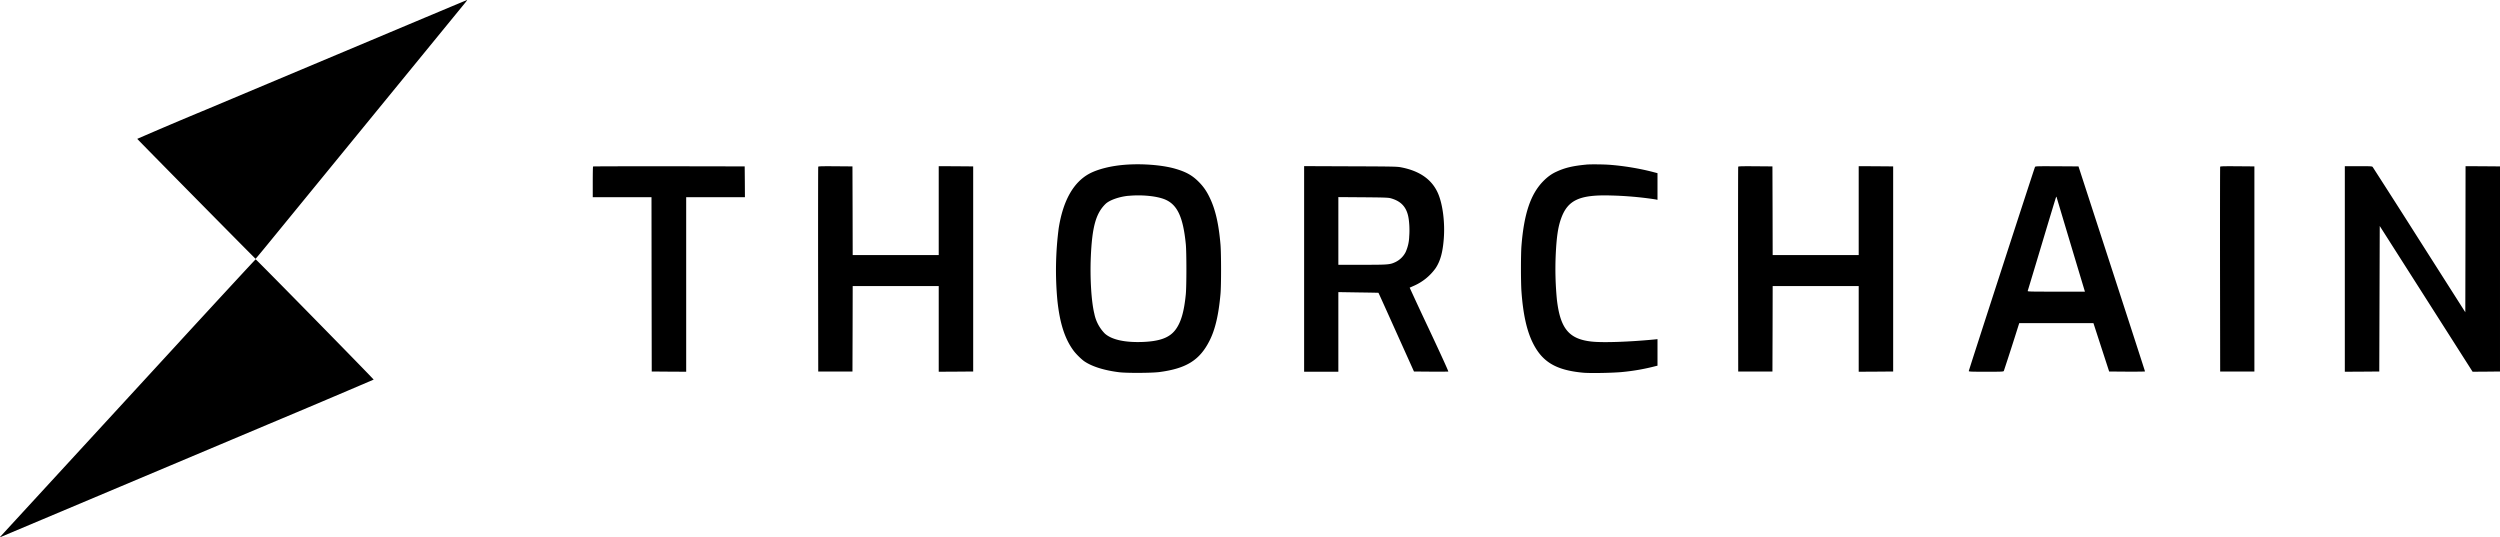 <svg xmlns="http://www.w3.org/2000/svg" fill="none" viewBox="0 0 1024 220"><path fill="#000" fill-rule="evenodd" d="m151.853 16.556-67.502 28.37q-14.12 5.85-28.134 11.948c.095.228 48.33 49.118 48.462 49.118.057 0 2.368-2.75 5.116-6.126Q150.277 50.375 190.748.873c.398-.493.663-.872.568-.872-.076 0-17.846 7.453-39.463 16.556m308.809 50.938c-5.684.455-10.951 1.783-14.399 3.603-6.555 3.509-10.799 11-12.599 22.227a133.6 133.6 0 0 0-.568 29.622c.966 9.35 3.012 15.741 6.555 20.577 1.023 1.422 3.278 3.641 4.528 4.494 3.164 2.143 8.222 3.717 14.304 4.457 3.183.379 13.337.322 16.482-.095 11.083-1.479 16.52-4.931 20.537-12.991 2.273-4.551 3.656-10.525 4.414-19.002.322-3.622.303-16.442 0-20.197-.72-8.401-2.046-14.242-4.3-18.983-1.327-2.845-2.672-4.78-4.623-6.733-2.652-2.674-5.21-4.096-9.681-5.386-5.267-1.517-13.565-2.162-20.65-1.593m189.074-.076c-5.4.512-8.677 1.271-12.087 2.845-2.066.91-3.79 2.162-5.57 3.983-5.154 5.29-7.844 13.275-8.886 26.417-.284 3.565-.284 14.773 0 18.775.644 8.913 2.046 15.456 4.358 20.405 3.902 8.269 9.491 11.72 20.764 12.801 2.842.285 12.314.114 16.293-.284a85.4 85.4 0 0 0 13.508-2.39l.795-.189v-10.867l-1.288.133c-10.42 1.005-21.219 1.365-25.747.853-9.245-1.024-12.788-5.31-14.171-17.144a132 132 0 0 1-.511-17.693c.341-7.776.928-11.91 2.216-15.513 2.691-7.586 7.541-9.843 20.272-9.482 6.14.142 12.266.674 18.339 1.593l.89.19V70.926l-1.477-.38c-5.646-1.517-12.561-2.654-18.51-3.072-2.652-.17-7.673-.208-9.188-.057m-406.813.759c-.076.057-.132 2.92-.132 6.353v6.24h24.06l.038 35.709.057 35.691 7.066.057 7.048.038V80.769h24.061l-.038-6.315-.057-6.296-30.995-.057c-17.05 0-31.051.02-31.108.095m92.226.095c-.057.133-.076 19.059-.057 42.063l.057 41.816h14.019l.057-17.504.038-17.485h35.238v35.084l7.067-.038 7.048-.057V68.158l-7.067-.057-7.048-.038v36.412h-35.238l-.038-18.168-.057-18.149-6.971-.057c-5.476-.038-6.991 0-7.048.19m199.02 41.873v42.101h14.02v-32.619l8.203.133c4.49.057 8.203.133 8.222.152.038 0 3.316 7.263 7.294 16.12l7.256 16.119 6.915.057c3.789.019 7.01 0 7.143-.038.132-.057-2.804-6.505-7.825-17.2a1391 1391 0 0 1-7.995-17.163l1.8-.797a21.53 21.53 0 0 0 8.829-7.187c1.951-2.94 2.936-6.562 3.353-12.194.493-6.581-.436-13.882-2.33-18.339-2.463-5.765-7.578-9.368-15.384-10.81-1.515-.284-3.978-.322-20.612-.379l-18.889-.076v42.101m177.802-41.854c-.057.133-.076 19.059-.057 42.063l.057 41.816h14.019l.057-17.504.038-17.485h35.238v35.084l7.067-.038 7.048-.057V68.158l-7.067-.057-7.048-.038v36.412h-35.238l-.038-18.168-.057-18.149-6.971-.057c-5.476-.038-6.991 0-7.048.19m121.572.095c-.284.53-27.13 83.291-27.13 83.595 0 .246 1.004.284 7.105.284 6.555 0 7.104-.019 7.256-.341a1175 1175 0 0 0 5.93-18.396l.379-1.176h30.388l3.221 9.919 3.22 9.899 7.351.057c4.035.019 7.332-.019 7.332-.095 0-.095-6.138-19.021-13.622-42.063l-13.622-41.911-8.809-.057c-8.26-.038-8.848-.019-8.999.285m75.838-.095c-.057.133-.076 19.059-.057 42.063l.057 41.816H923.4V68.158l-6.971-.057c-5.476-.038-6.991 0-7.048.19m51.058 41.873v42.101l7.066-.038 7.048-.057.095-29.812.094-29.793 19.021 29.85 19.017 29.85 5.61-.038 5.61-.057V68.158l-7.05-.057-7.06-.038-.04 29.907-.06 29.926-18.831-29.585a5119 5119 0 0 0-19.115-29.925c-.266-.285-.796-.323-5.855-.323h-5.55zM462.177 80.2c-3.789.38-7.711 1.764-9.321 3.3-3.978 3.869-5.532 9.406-6.062 21.847-.36 8.686.227 18.206 1.439 23.118a16.05 16.05 0 0 0 4.301 8.154c2.785 2.504 8.109 3.699 15.308 3.452 7.085-.247 11.14-1.707 13.603-4.969 2.273-3.015 3.561-7.396 4.262-14.602.322-3.338.322-17.201 0-20.482-1.099-11.132-3.467-16.195-8.525-18.32-3.372-1.403-9.473-2.01-15.005-1.479m380.005.475c-.076.094-2.69 8.723-5.816 19.153-3.126 10.45-5.76 19.155-5.816 19.306-.114.285.928.304 11.67.304h11.765l-.114-.38a16511 16511 0 0 1-11.518-38.402c-.038-.095-.114-.095-.19 0M548.189 94.613v13.844h9.813c10.742 0 11.33-.057 13.622-1.138a9.1 9.1 0 0 0 4.13-4.077 16.7 16.7 0 0 0 1.459-6.41c.246-2.901.019-6.694-.53-8.761-.948-3.641-3.107-5.747-6.991-6.846-.985-.285-2.406-.342-11.33-.418l-10.173-.076zM73.704 139.787A324518 324518 0 0 1 .007 219.949c-.057.114.265.038.7-.171l109.372-46.083a5932 5932 0 0 0 42.968-18.206c.132-.133-47.989-49.175-48.33-49.269-.076-.019-14.02 15.076-31.013 33.548" clip-rule="evenodd"/></svg>
